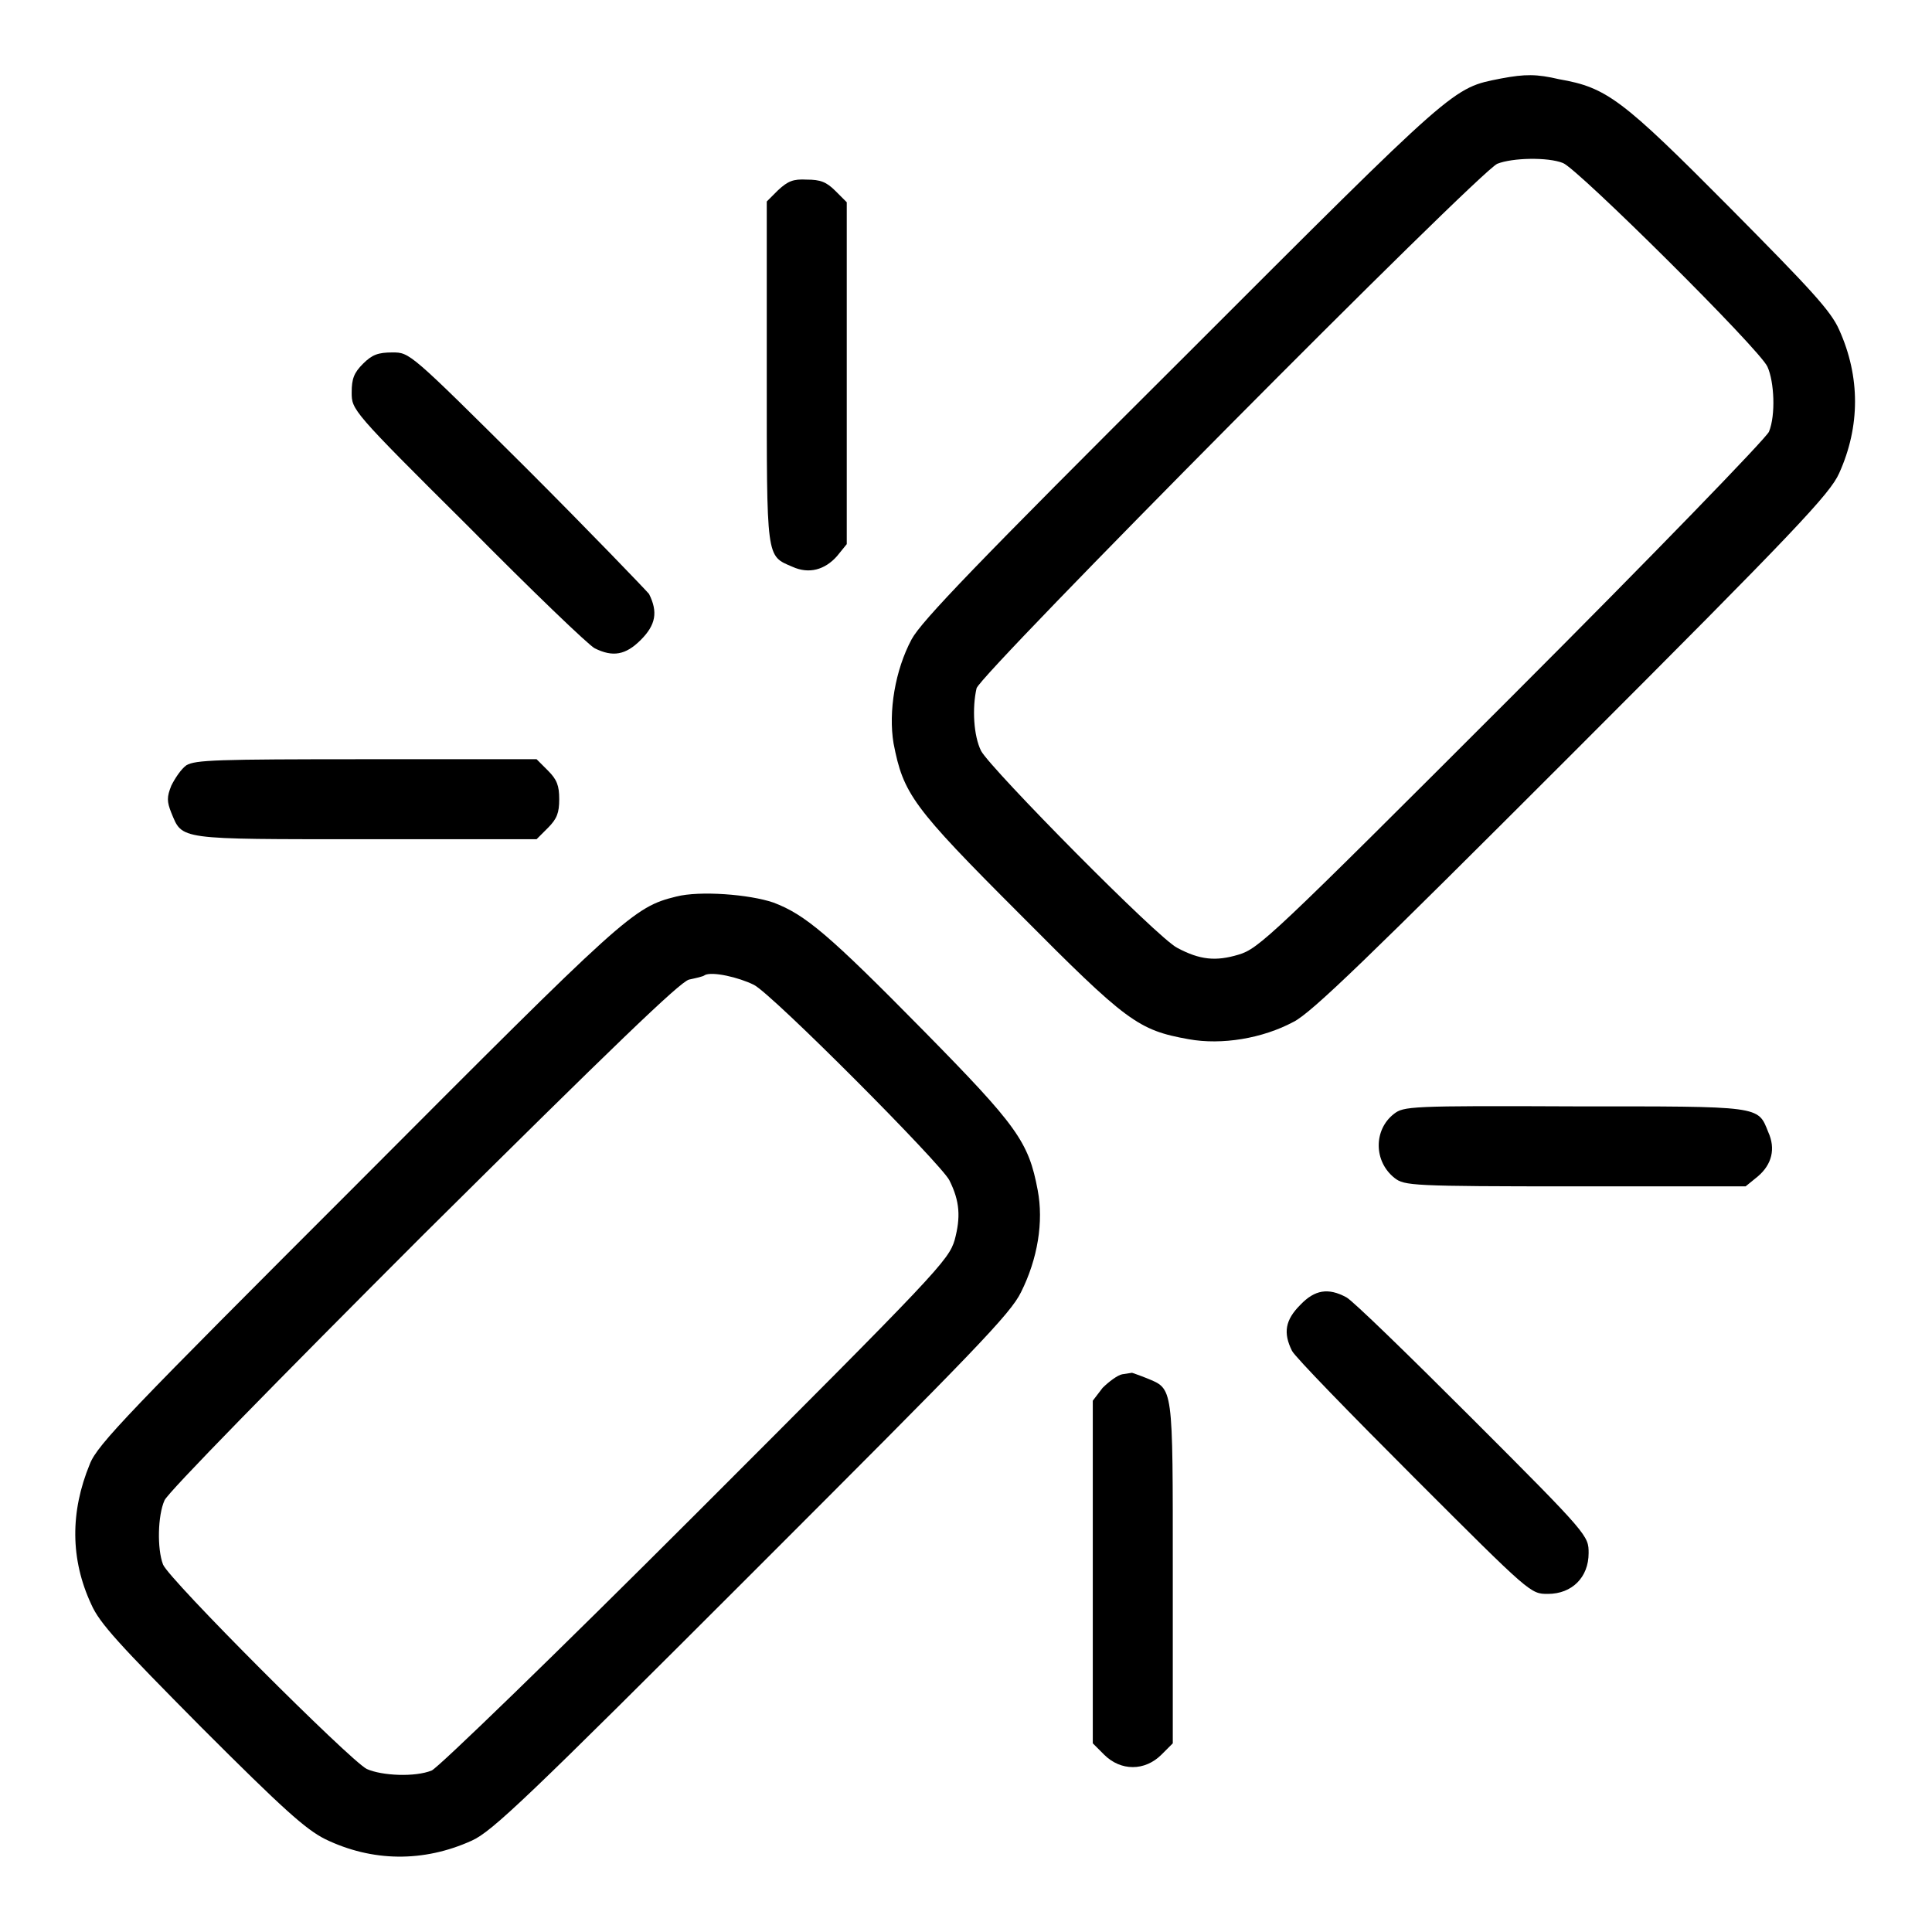 <?xml version="1.0" encoding="utf-8"?>
<!-- Svg Vector Icons : http://www.onlinewebfonts.com/icon -->
<!DOCTYPE svg PUBLIC "-//W3C//DTD SVG 1.1//EN" "http://www.w3.org/Graphics/SVG/1.1/DTD/svg11.dtd">
<svg version="1.1" xmlns="http://www.w3.org/2000/svg" xmlns:xlink="http://www.w3.org/1999/xlink" x="0px" y="0px" viewBox="0 0 256 256" enable-background="new 0 0 256 256" xml:space="preserve">
<g><g><g><path fill="#000000" d="M198.9,10.4c-6.5,1.3-5.6,0.5-42.2,37.1c-27.3,27.2-34.6,34.8-35.9,37.2c-2.2,4.1-3.1,9.6-2.4,13.8c1.3,6.7,2.5,8.4,16.7,22.6c14.2,14.3,15.7,15.4,22.4,16.6c4.4,0.8,9.8-0.1,13.9-2.3c2.4-1.2,10-8.6,37-35.6c29.7-29.7,34.1-34.4,35.3-37.1c2.8-6.2,2.8-12.8,0-19c-1.1-2.5-3.7-5.3-14.6-16.3c-14.2-14.3-16.2-15.8-22.5-16.9C203.6,9.8,202.1,9.8,198.9,10.4z M207.1,21.6c1.9,0.7,26.1,24.7,27.1,27c0.9,2,1.1,6.4,0.2,8.6c-0.3,0.8-15.5,16.5-34,35c-32,32-33.6,33.5-36.3,34.3c-3,0.9-5.1,0.7-8.1-0.9c-2.5-1.2-24.7-23.7-26-26.1c-1-2-1.2-5.7-0.6-8.3c0.5-1.9,66.4-68.3,69-69.5C200.4,20.9,205.1,20.8,207.1,21.6z"/><path fill="#000000" d="M103.1,25.2l-1.5,1.5v22.6c0,25-0.1,24.3,3.4,25.8c2.2,1,4.3,0.4,5.9-1.4l1.3-1.6V49.5V26.8l-1.5-1.5c-1.2-1.2-2-1.5-3.8-1.5C105.1,23.7,104.4,24,103.1,25.2z"/><path fill="#000000" d="M48.1,48.2c-1.2,1.2-1.5,2-1.5,3.8c0,2.3,0,2.4,15.4,17.7c8.4,8.5,16,15.8,16.8,16.2c2.4,1.2,4.1,0.9,6.1-1.1c2-2,2.3-3.7,1.1-6.1C85.4,78,78.2,70.5,69.7,62C54.3,46.7,54.3,46.7,52,46.7C50.1,46.7,49.3,47,48.1,48.2z"/><path fill="#000000" d="M24.7,101.4c-0.7,0.5-1.5,1.7-2,2.7c-0.6,1.5-0.6,2.1,0,3.6c1.5,3.6,0.7,3.5,25.8,3.5h22.6l1.5-1.5c1.2-1.2,1.5-2,1.5-3.8c0-1.8-0.3-2.6-1.5-3.8l-1.5-1.5H48.6C28.6,100.6,25.9,100.7,24.7,101.4z"/><path fill="#000000" d="M89.6,118.8c-5.7,1.4-6.8,2.5-42.3,38.1C17.2,187,12.9,191.4,11.9,194c-2.6,6.3-2.6,12.6,0.2,18.6c1.1,2.5,3.7,5.3,14.6,16.3c10.8,10.8,13.8,13.5,16.4,14.8c6.2,3,13,3.1,19.4,0.2c2.7-1.2,7.4-5.7,37.1-35.4c29.6-29.6,34.3-34.4,35.7-37.3c2.2-4.4,3-9.3,2.2-13.5c-1.2-6.4-2.7-8.5-15.1-21.1c-12.6-12.8-15.7-15.4-19.9-17C99.3,118.5,92.7,118,89.6,118.8z M99.9,130.5c2.4,1.2,24.8,23.7,25.9,25.9c1.4,2.8,1.5,4.9,0.7,7.9c-0.8,2.7-2.3,4.3-34.3,36.3c-18.5,18.5-34.2,33.7-35,34c-2.2,0.9-6.6,0.7-8.6-0.2c-2.2-1.1-26.3-25.2-27-27.1c-0.8-2.1-0.7-6.5,0.2-8.5c0.4-1,15-15.9,34.3-35.2c25.2-25,34-33.5,35.2-33.8c0.9-0.2,1.9-0.4,2.1-0.6C94.4,128.7,97.9,129.5,99.9,130.5z"/><path fill="#000000" d="M184.7,147.6c-2.7,2.1-2.7,6.3,0.1,8.5c1.3,1,2.2,1.1,24,1.1h22.5l1.6-1.3c1.9-1.6,2.4-3.7,1.4-5.9c-1.4-3.5-0.8-3.4-25.7-3.4C186.7,146.5,186,146.6,184.7,147.6z"/><path fill="#000000" d="M172.3,172.9c-2,2-2.3,3.7-1.1,6.1c0.4,0.8,7.7,8.3,16.2,16.8c15.4,15.4,15.4,15.4,17.7,15.4c3.2,0,5.4-2.2,5.4-5.4c0-2.3,0-2.4-15.3-17.7c-8.5-8.5-16-15.8-16.8-16.2C176,170.6,174.2,170.9,172.3,172.9z"/><path fill="#000000" d="M148.7,182.1c-0.6,0.1-1.8,1-2.6,1.8l-1.3,1.7v22.7V231l1.5,1.5c2.2,2.2,5.4,2.2,7.6,0l1.5-1.5v-22.6c0-25.1,0.1-24.3-3.5-25.8c-1-0.4-1.9-0.7-1.9-0.7C150,181.9,149.4,182,148.7,182.1z"/></g></g></g>
</svg>